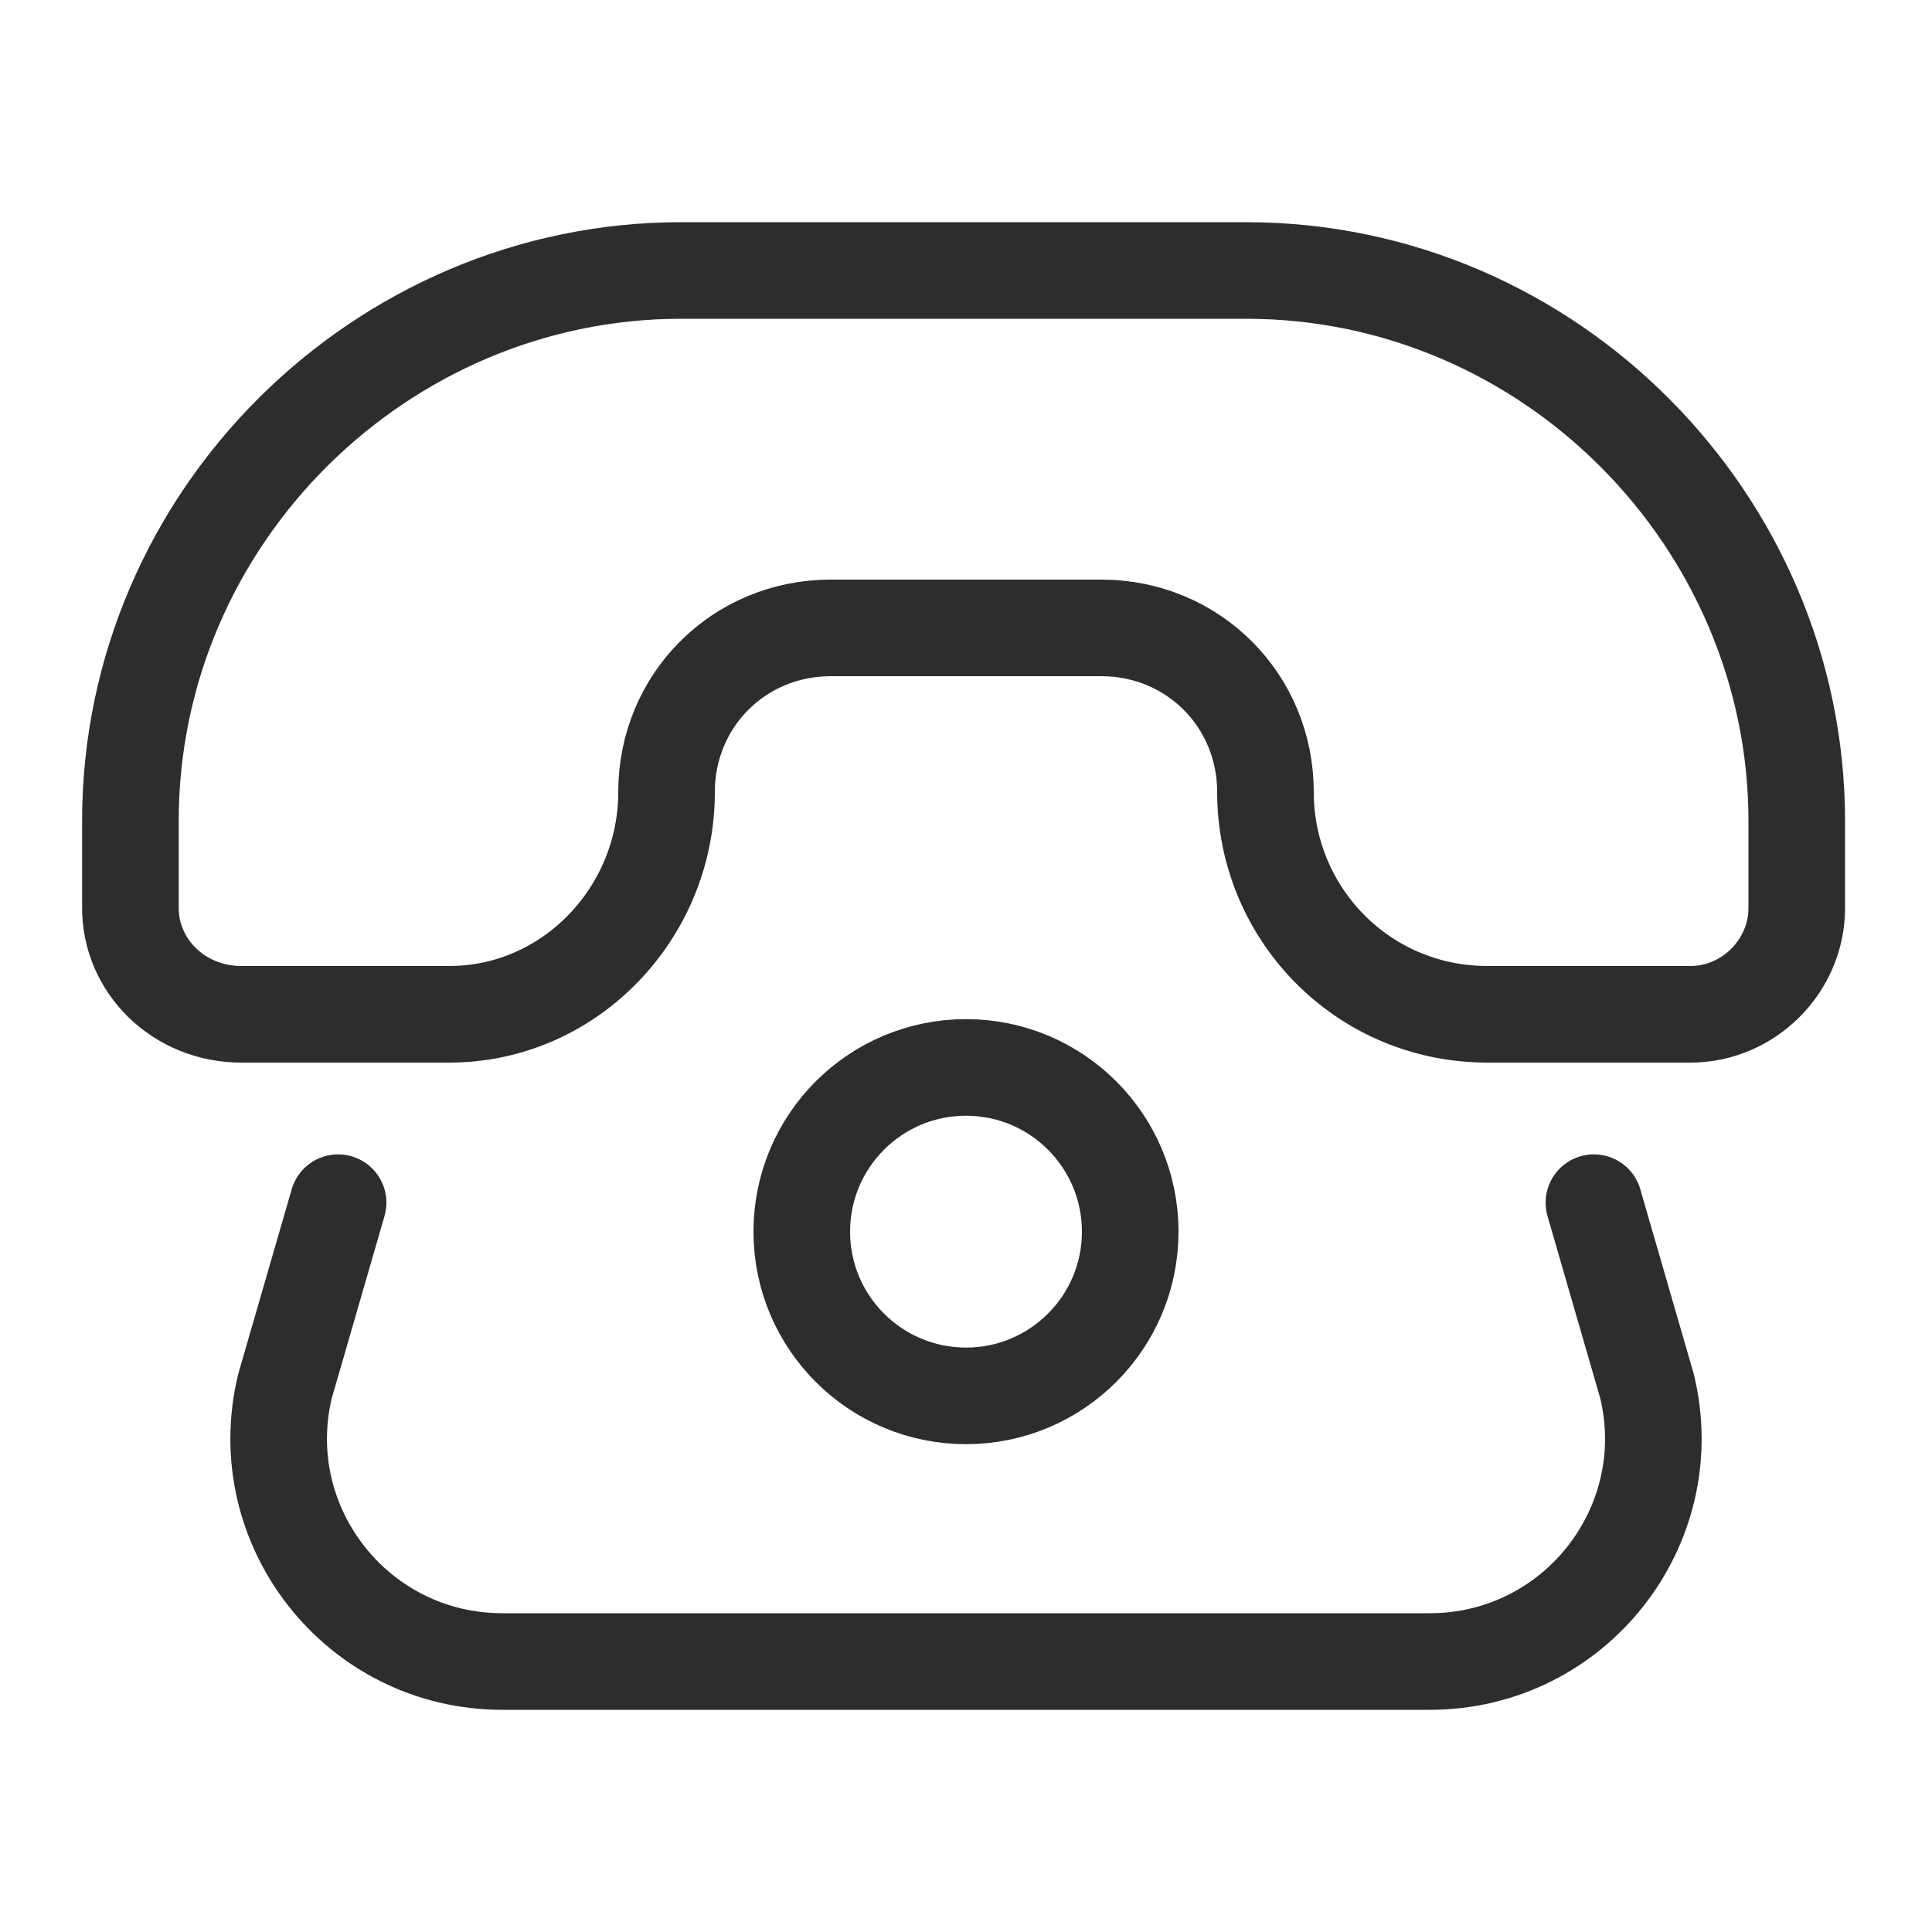 <?xml version="1.0" encoding="utf-8"?>
<!-- Generator: Adobe Illustrator 22.0.1, SVG Export Plug-In . SVG Version: 6.00 Build 0)  -->
<svg version="1.1" id="레이어_1" xmlns="http://www.w3.org/2000/svg" xmlns:xlink="http://www.w3.org/1999/xlink" x="0px"
	 y="0px" viewBox="0 0 40 40" style="enable-background:new 0 0 40 40;" xml:space="preserve">
<style type="text/css">
	.st0{fill:none;stroke:#2D2D2D;stroke-width:2;stroke-linecap:round;stroke-linejoin:round;stroke-miterlimit:10;}
</style>
<g>
	<g>
		<path class="st0" d="M13.8,16.4c0-1.9,1.5-3.4,3.4-3.4h5.6c1.9,0,3.4,1.5,3.4,3.4v0c0,2.5,2,4.6,4.6,4.6H35c1.2,0,2.2-1,2.2-2.2
			V17c0-6.2-5.1-11.4-11.4-11.4H14.1C7.9,5.6,2.7,10.7,2.7,17v1.8C2.7,20,3.7,21,5,21h4.3C11.8,21,13.8,18.9,13.8,16.4L13.8,16.4z"
			/>
	</g>
	<path class="st0" d="M33,24.9l1.1,3.8c0.7,2.9-1.5,5.7-4.5,5.7H10.4c-3,0-5.2-2.8-4.5-5.7L7,24.9"/>
	<circle class="st0" cx="20" cy="25.5" r="3.4"/>
</g>
</svg>
